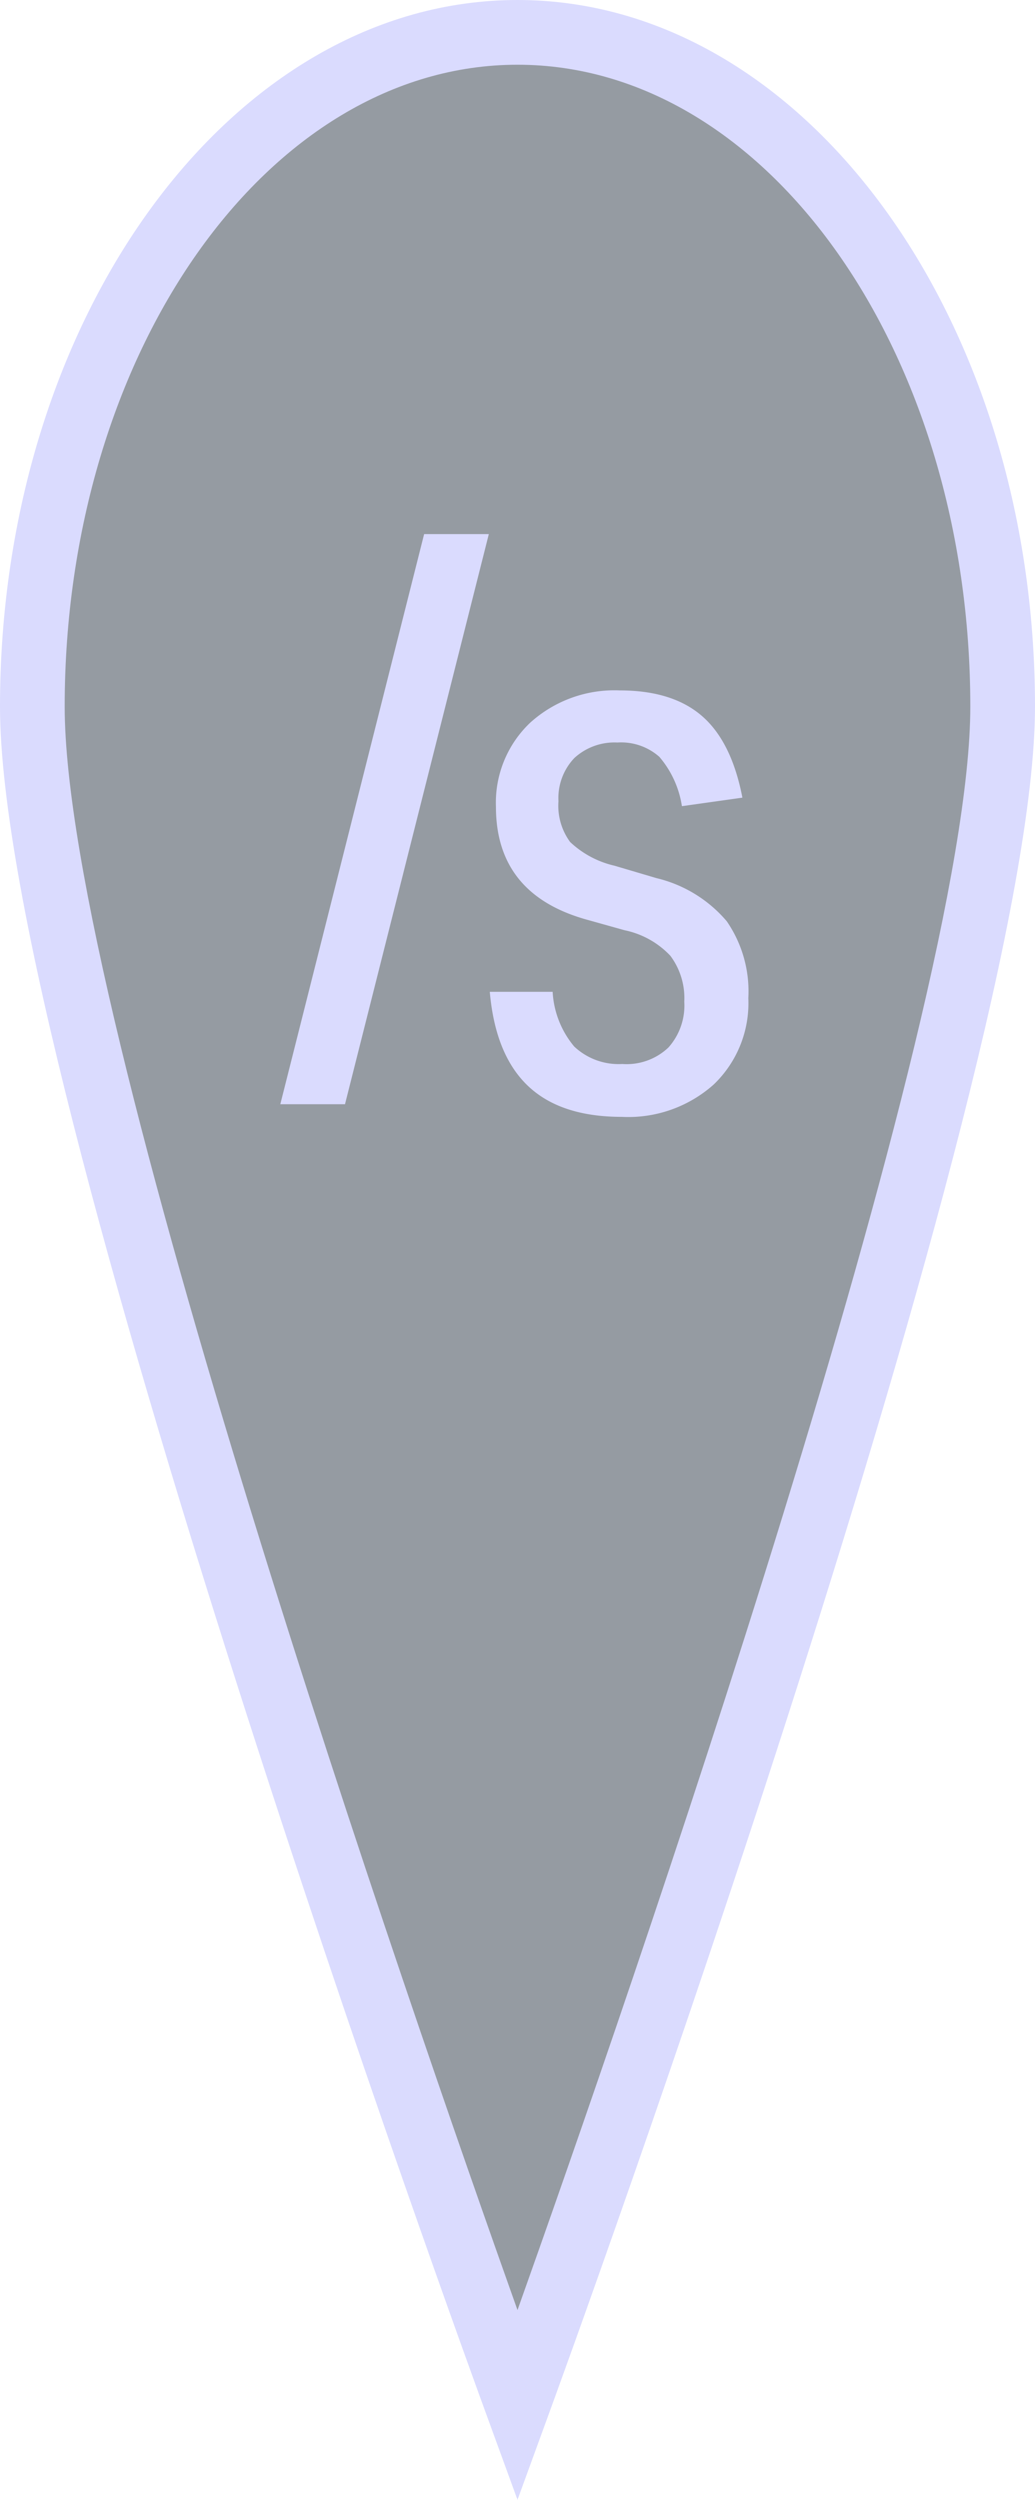 <svg xmlns="http://www.w3.org/2000/svg" viewBox="0 0 96 231.73"><defs><style>.cls-1{fill:#959ba2;}.cls-2{fill:#dadbfe;}</style></defs><g id="Layer_2" data-name="Layer 2"><g id="outline"><path class="cls-1" d="M93,65.5C93,100,48,223,48,223S3,100,3,65.5,23.15,3,48,3,93,31,93,65.5Z"/><path class="cls-2" d="M48,231.73,45.18,224C43.34,219,0,100.15,0,65.5,0,29.38,21.53,0,48,0S96,29.38,96,65.5C96,100.15,52.66,219,50.82,224ZM48,6C24.84,6,6,32.69,6,65.5,6,94.1,38.17,186.55,48,214.14c9.83-27.59,42-120,42-148.64C90,32.69,71.16,6,48,6Z"/><path class="cls-2" d="M26,102.36,39.34,49.51h6L32,102.36Z"/><path class="cls-2" d="M54.32,85.22Q46,82.85,46,74.78A10.21,10.21,0,0,1,49.17,67a11.64,11.64,0,0,1,8.32-3q4.89,0,7.63,2.38t3.74,7.56l-5.61.79a9.14,9.14,0,0,0-2.09-4.57,5.34,5.34,0,0,0-3.89-1.33,5.5,5.5,0,0,0-4,1.44,5.38,5.38,0,0,0-1.47,4,5.68,5.68,0,0,0,1.08,3.78A8.89,8.89,0,0,0,57,80.25l3.89,1.15a12.29,12.29,0,0,1,6.52,4,11.46,11.46,0,0,1,2,7.13,10.44,10.44,0,0,1-3.21,8,11.9,11.9,0,0,1-8.53,3q-5.69,0-8.71-2.88t-3.53-8.71h5.83a8.62,8.62,0,0,0,2,5.07,6,6,0,0,0,4.46,1.62A5.63,5.63,0,0,0,62,97.1a5.84,5.84,0,0,0,1.47-4.25,6.55,6.55,0,0,0-1.29-4.25,8.07,8.07,0,0,0-4.25-2.37Z"/></g></g></svg>